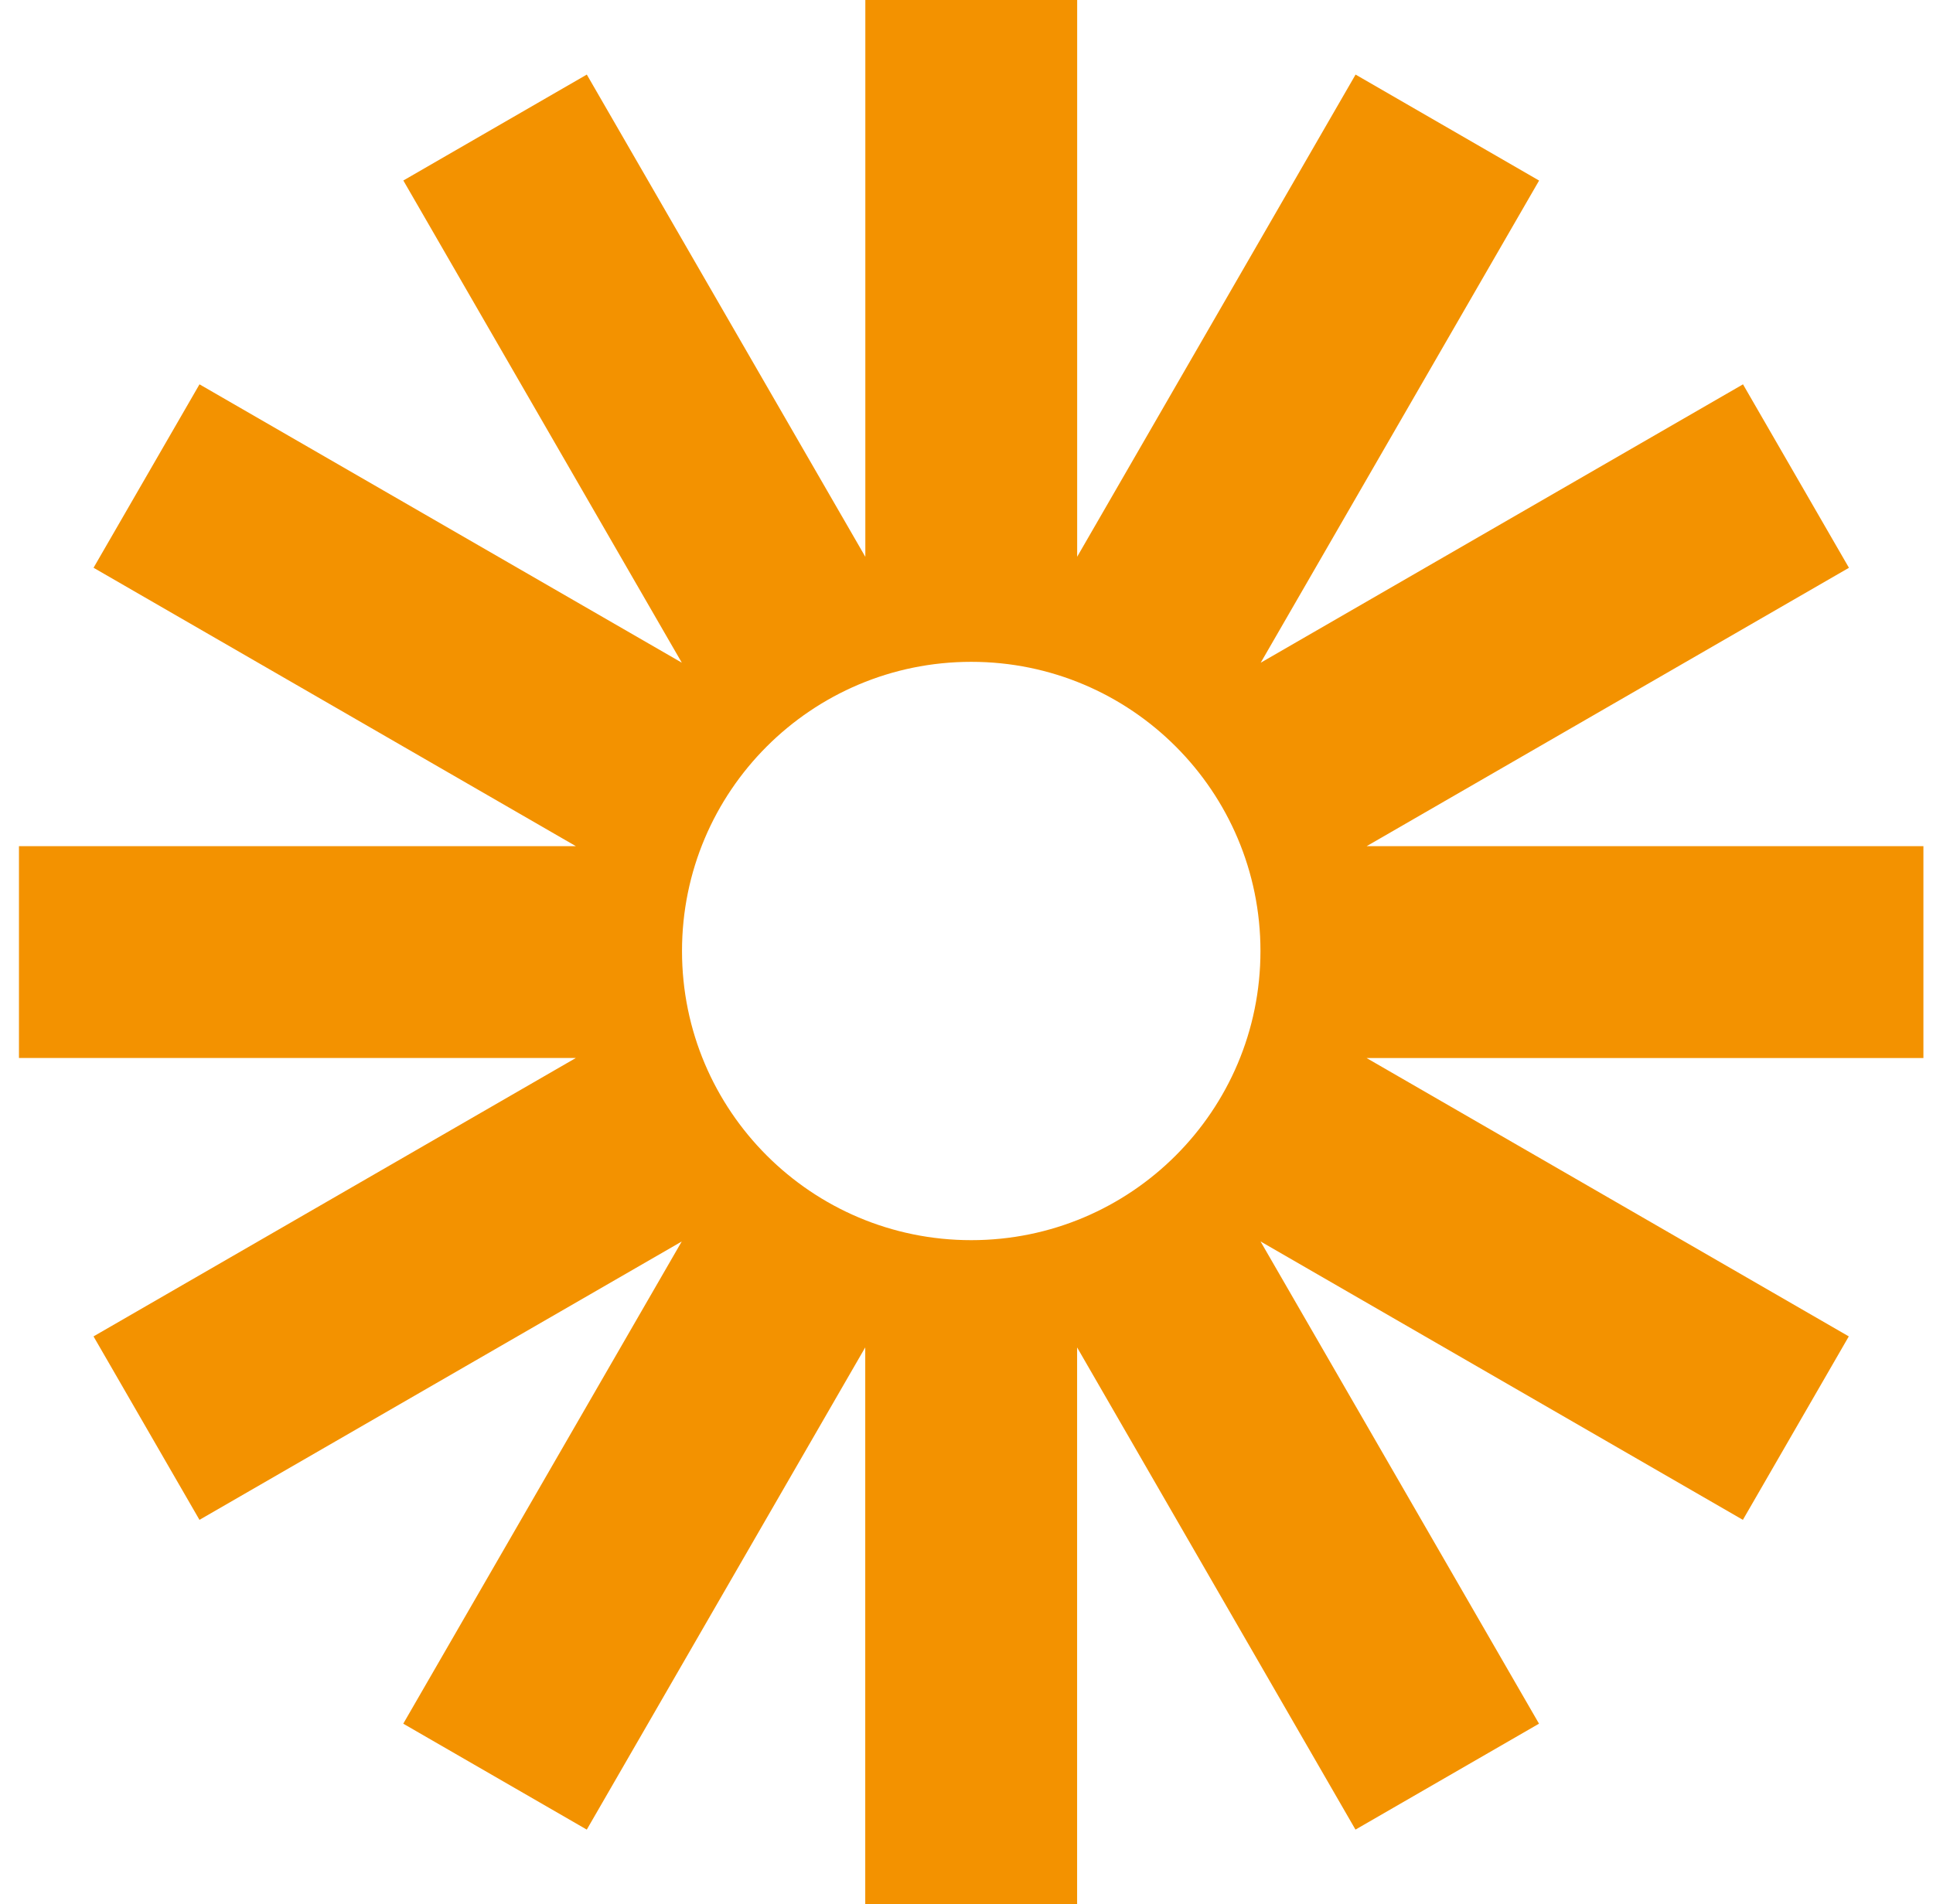 <svg xmlns="http://www.w3.org/2000/svg" width="68" height="67" fill="none"><path fill="#F39200" d="M67.667 29.774H48.075l16.968-9.796-3.727-6.455-16.967 9.796 9.794-16.966-6.456-3.729-9.794 16.966V0h-7.452v19.592L20.643 2.624l-6.454 3.727 9.796 16.966-16.967-9.794-3.727 6.454 16.968 9.796H.667v7.453h19.59L3.29 47.022l3.727 6.455 16.965-9.794-9.796 16.966 6.456 3.727 9.796-16.968V67h7.453V47.41l9.793 16.966 6.456-3.727-9.796-16.968 16.968 9.796 3.726-6.455-16.965-9.795h19.59v-7.453h.003Zm-33.5 13.862c-5.62 0-10.175-4.555-10.175-10.174 0-5.62 4.555-10.175 10.175-10.175 5.62 0 10.174 4.555 10.174 10.175 0 5.62-4.554 10.174-10.174 10.174Z"/></svg>